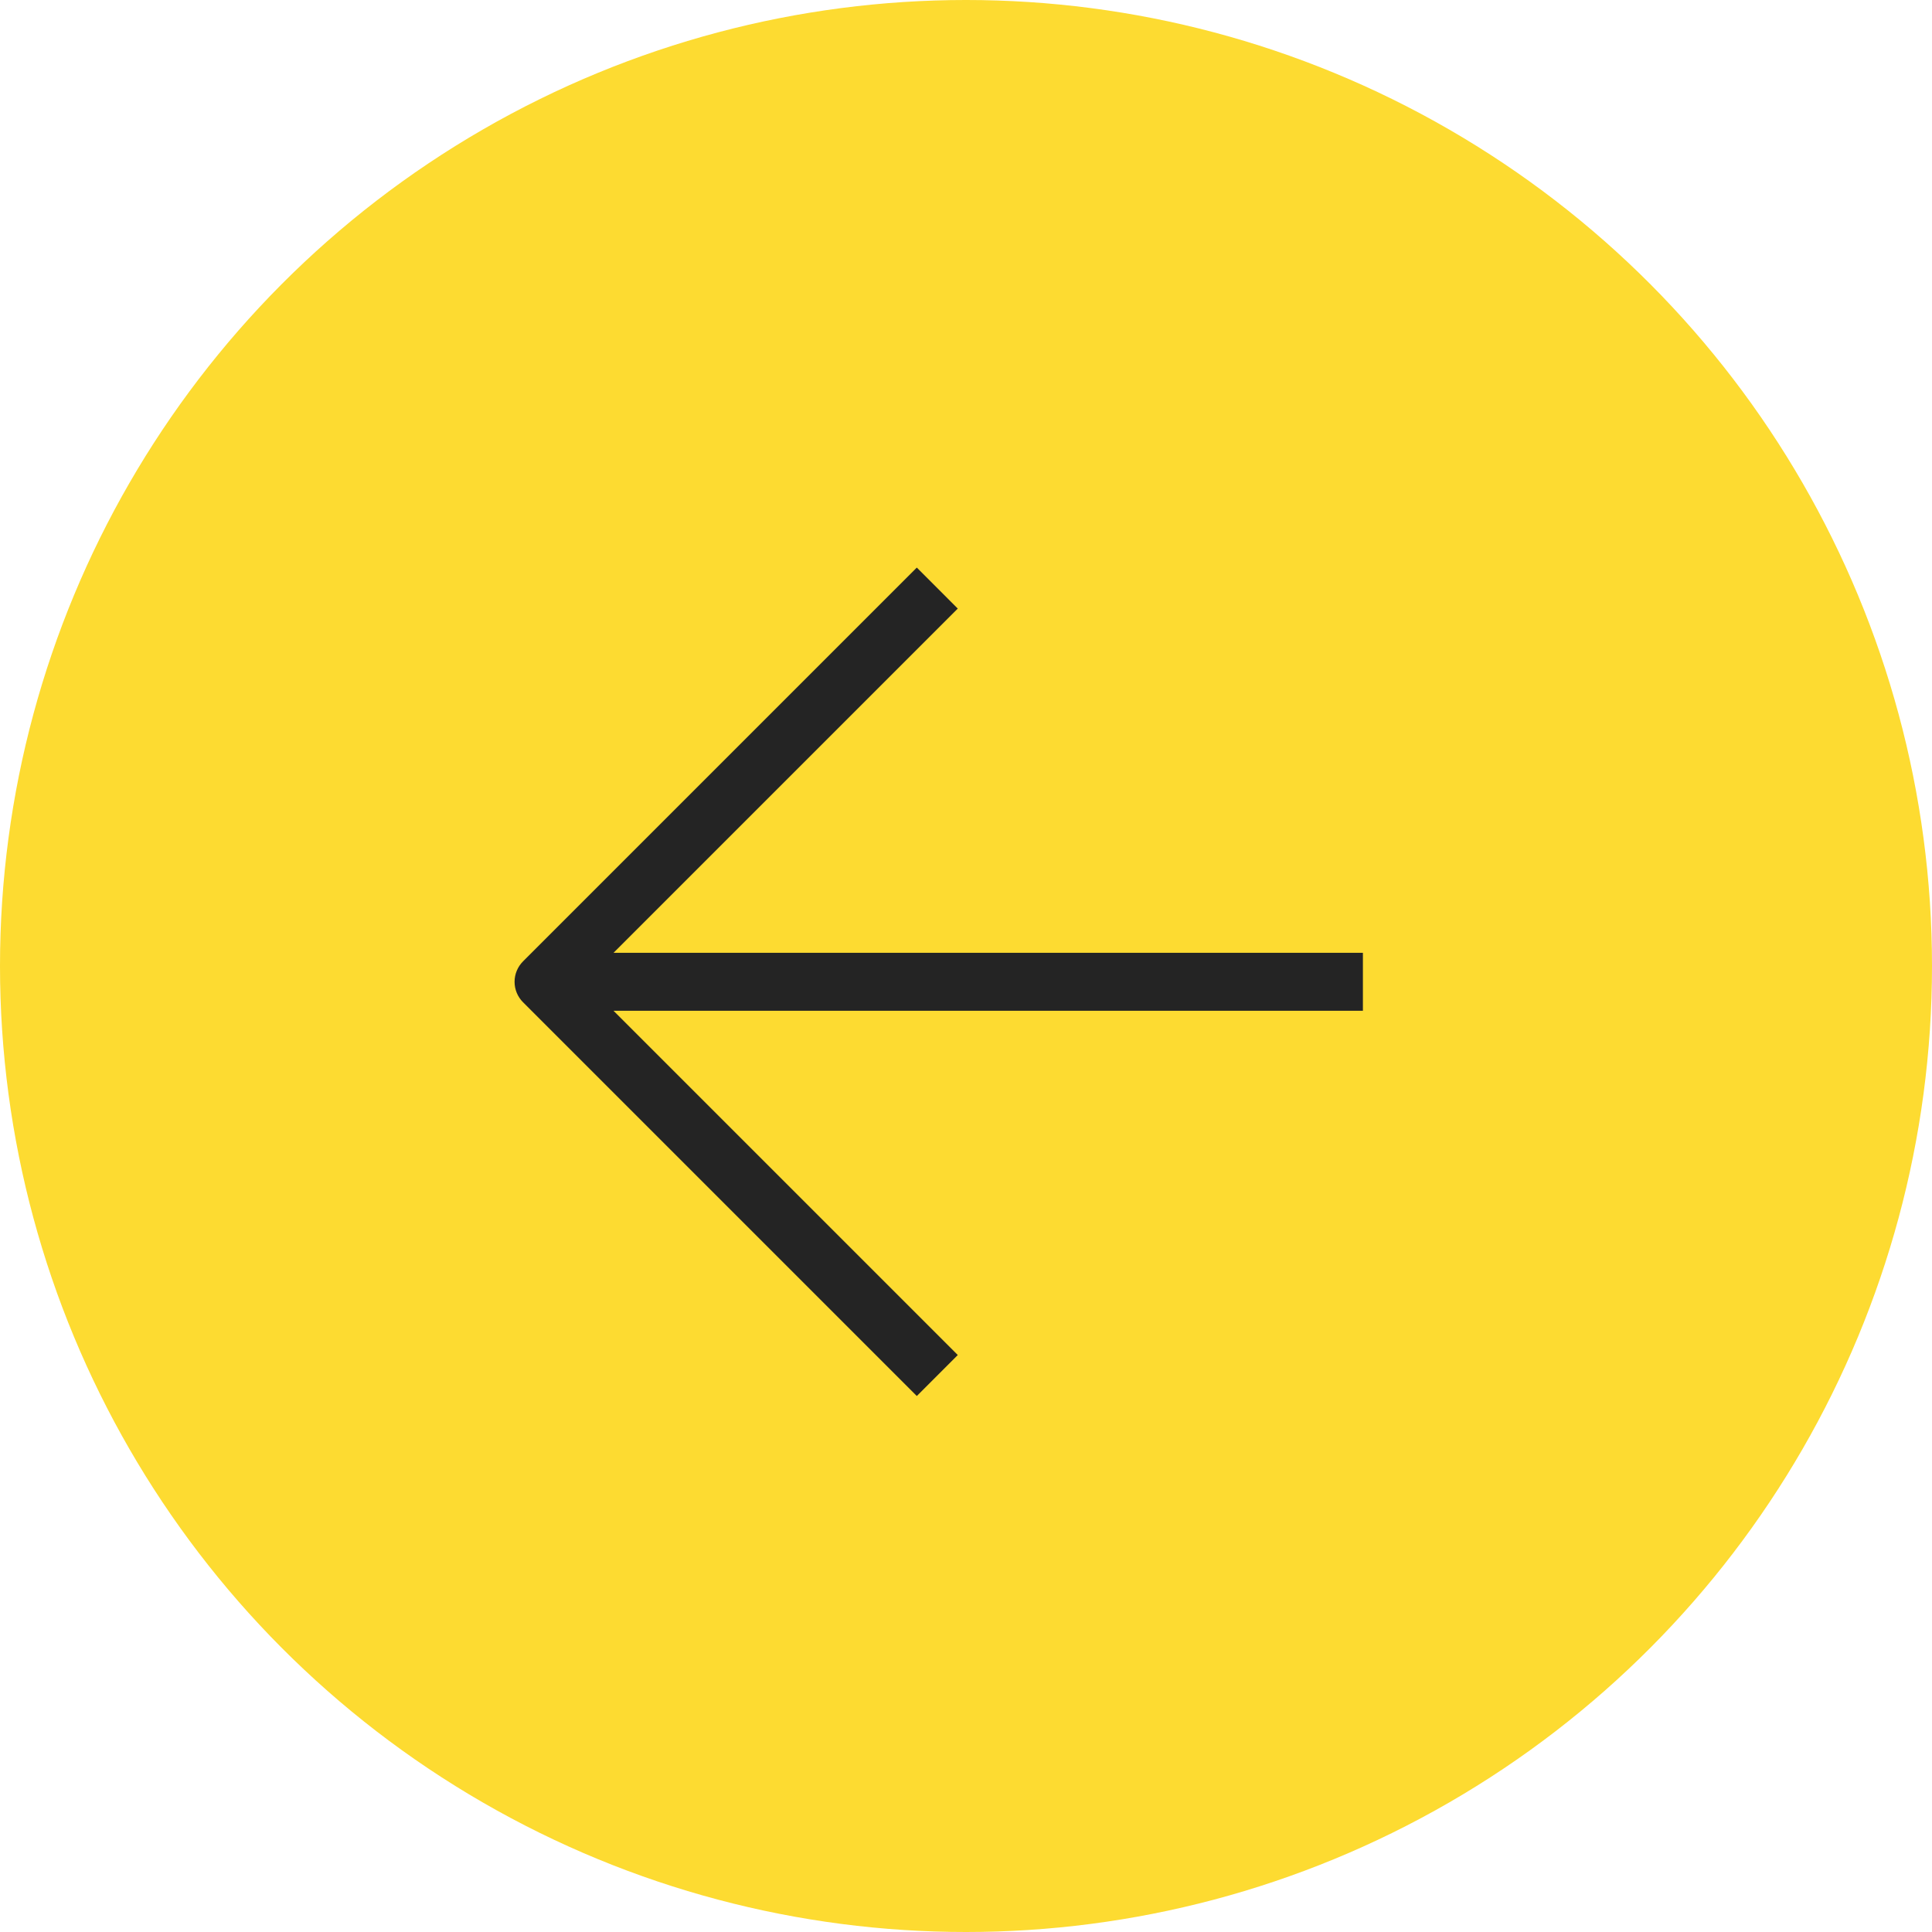 <?xml version="1.0" encoding="UTF-8"?> <svg xmlns="http://www.w3.org/2000/svg" width="50" height="50" viewBox="0 0 50 50" fill="none"><circle cx="25" cy="25" r="25" fill="#FDDB31"></circle><path fill-rule="evenodd" clip-rule="evenodd" d="M13.317 25.409C13.317 25.21 13.396 25.02 13.537 24.879L23.727 14.689L24.787 15.75L15.878 24.659H35.272V26.159H15.878L24.787 35.068L23.727 36.129L13.537 25.939C13.396 25.799 13.317 25.608 13.317 25.409Z" fill="#242424"></path></svg> 